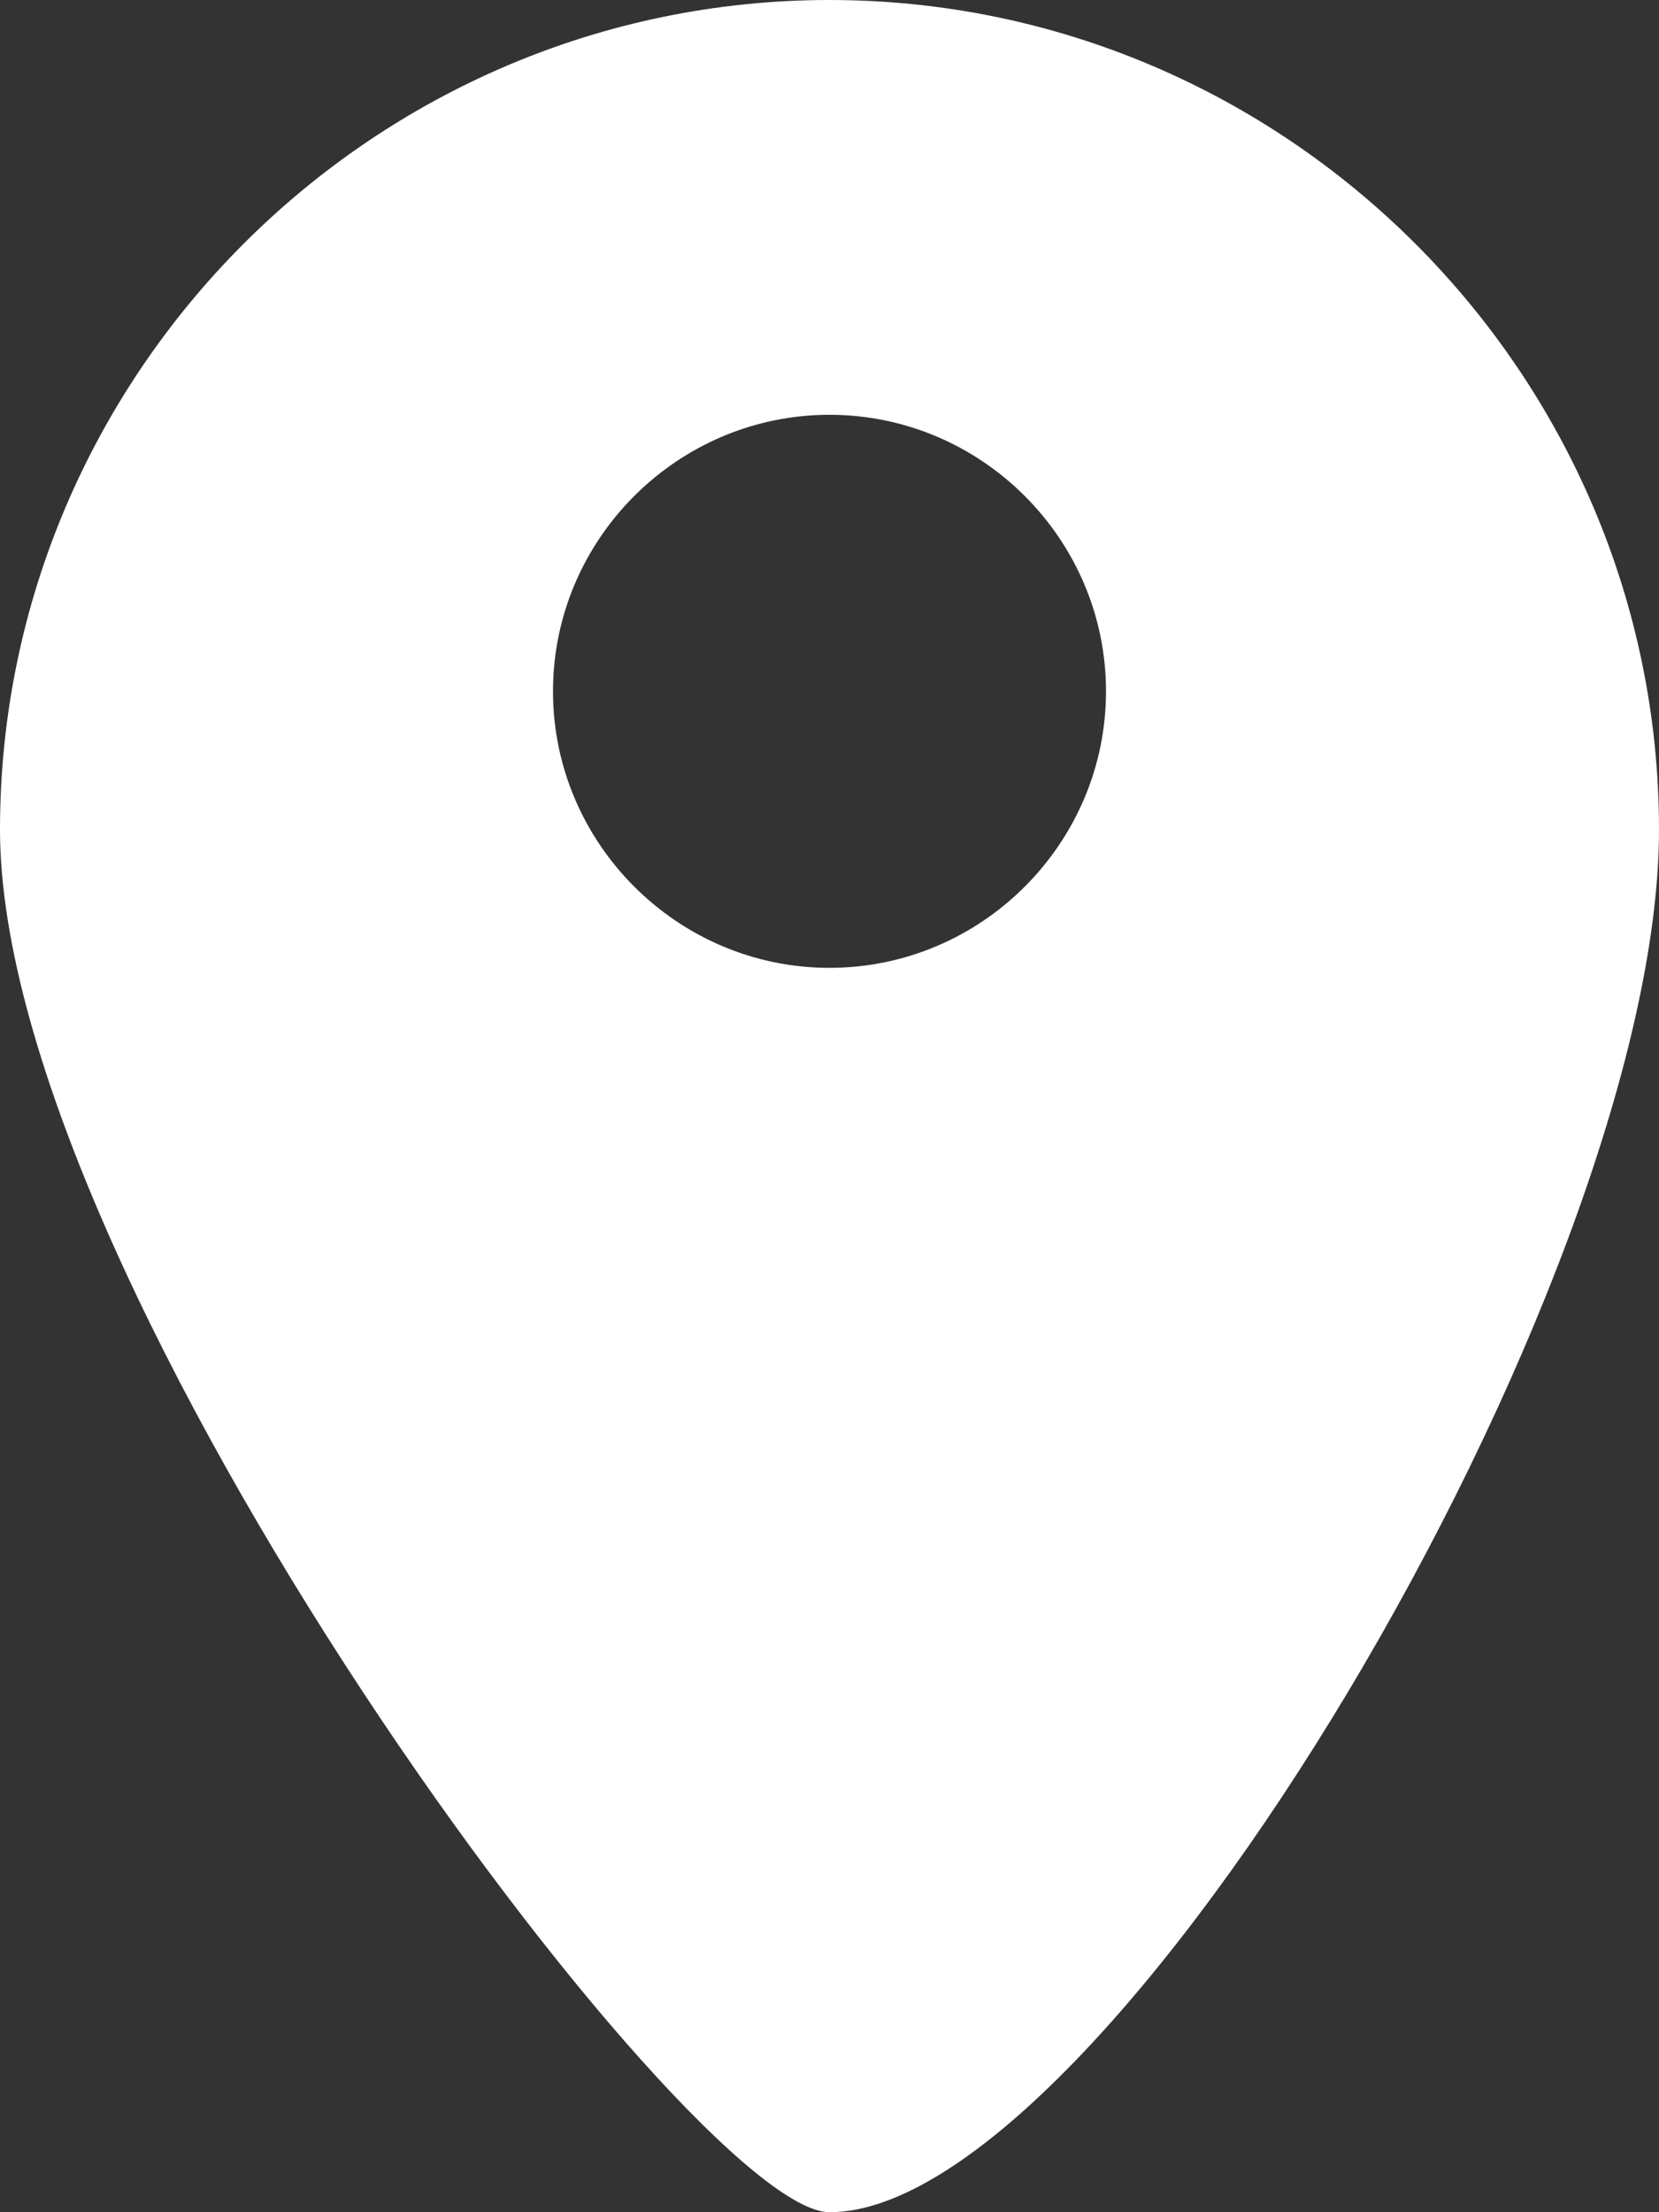 <?xml version="1.0" encoding="utf-8"?>
<!-- Generator: Adobe Illustrator 22.1.0, SVG Export Plug-In . SVG Version: 6.00 Build 0)  -->
<svg version="1.1" id="Слой_1" xmlns="http://www.w3.org/2000/svg" xmlns:xlink="http://www.w3.org/1999/xlink" x="0px" y="0px"
	 viewBox="0 0 12 16" style="enable-background:new 0 0 12 16;" xml:space="preserve">
<rect x="0" y="0" width="12" height="16" fill="#333333" stroke="none"/>
<style type="text/css">
	.st0{fill:#FFFFFF;}
</style>
<path class="st0" d="M6,0C2.7,0,0,2.7,0,6s5,10,6,10c2,0,6-6.7,6-10S9.3,0,6,0z M6,7C4.9,7,4,6.1,4,5s0.9-2,2-2s2,0.9,2,2S7.1,7,6,7
	z"/>
</svg>
